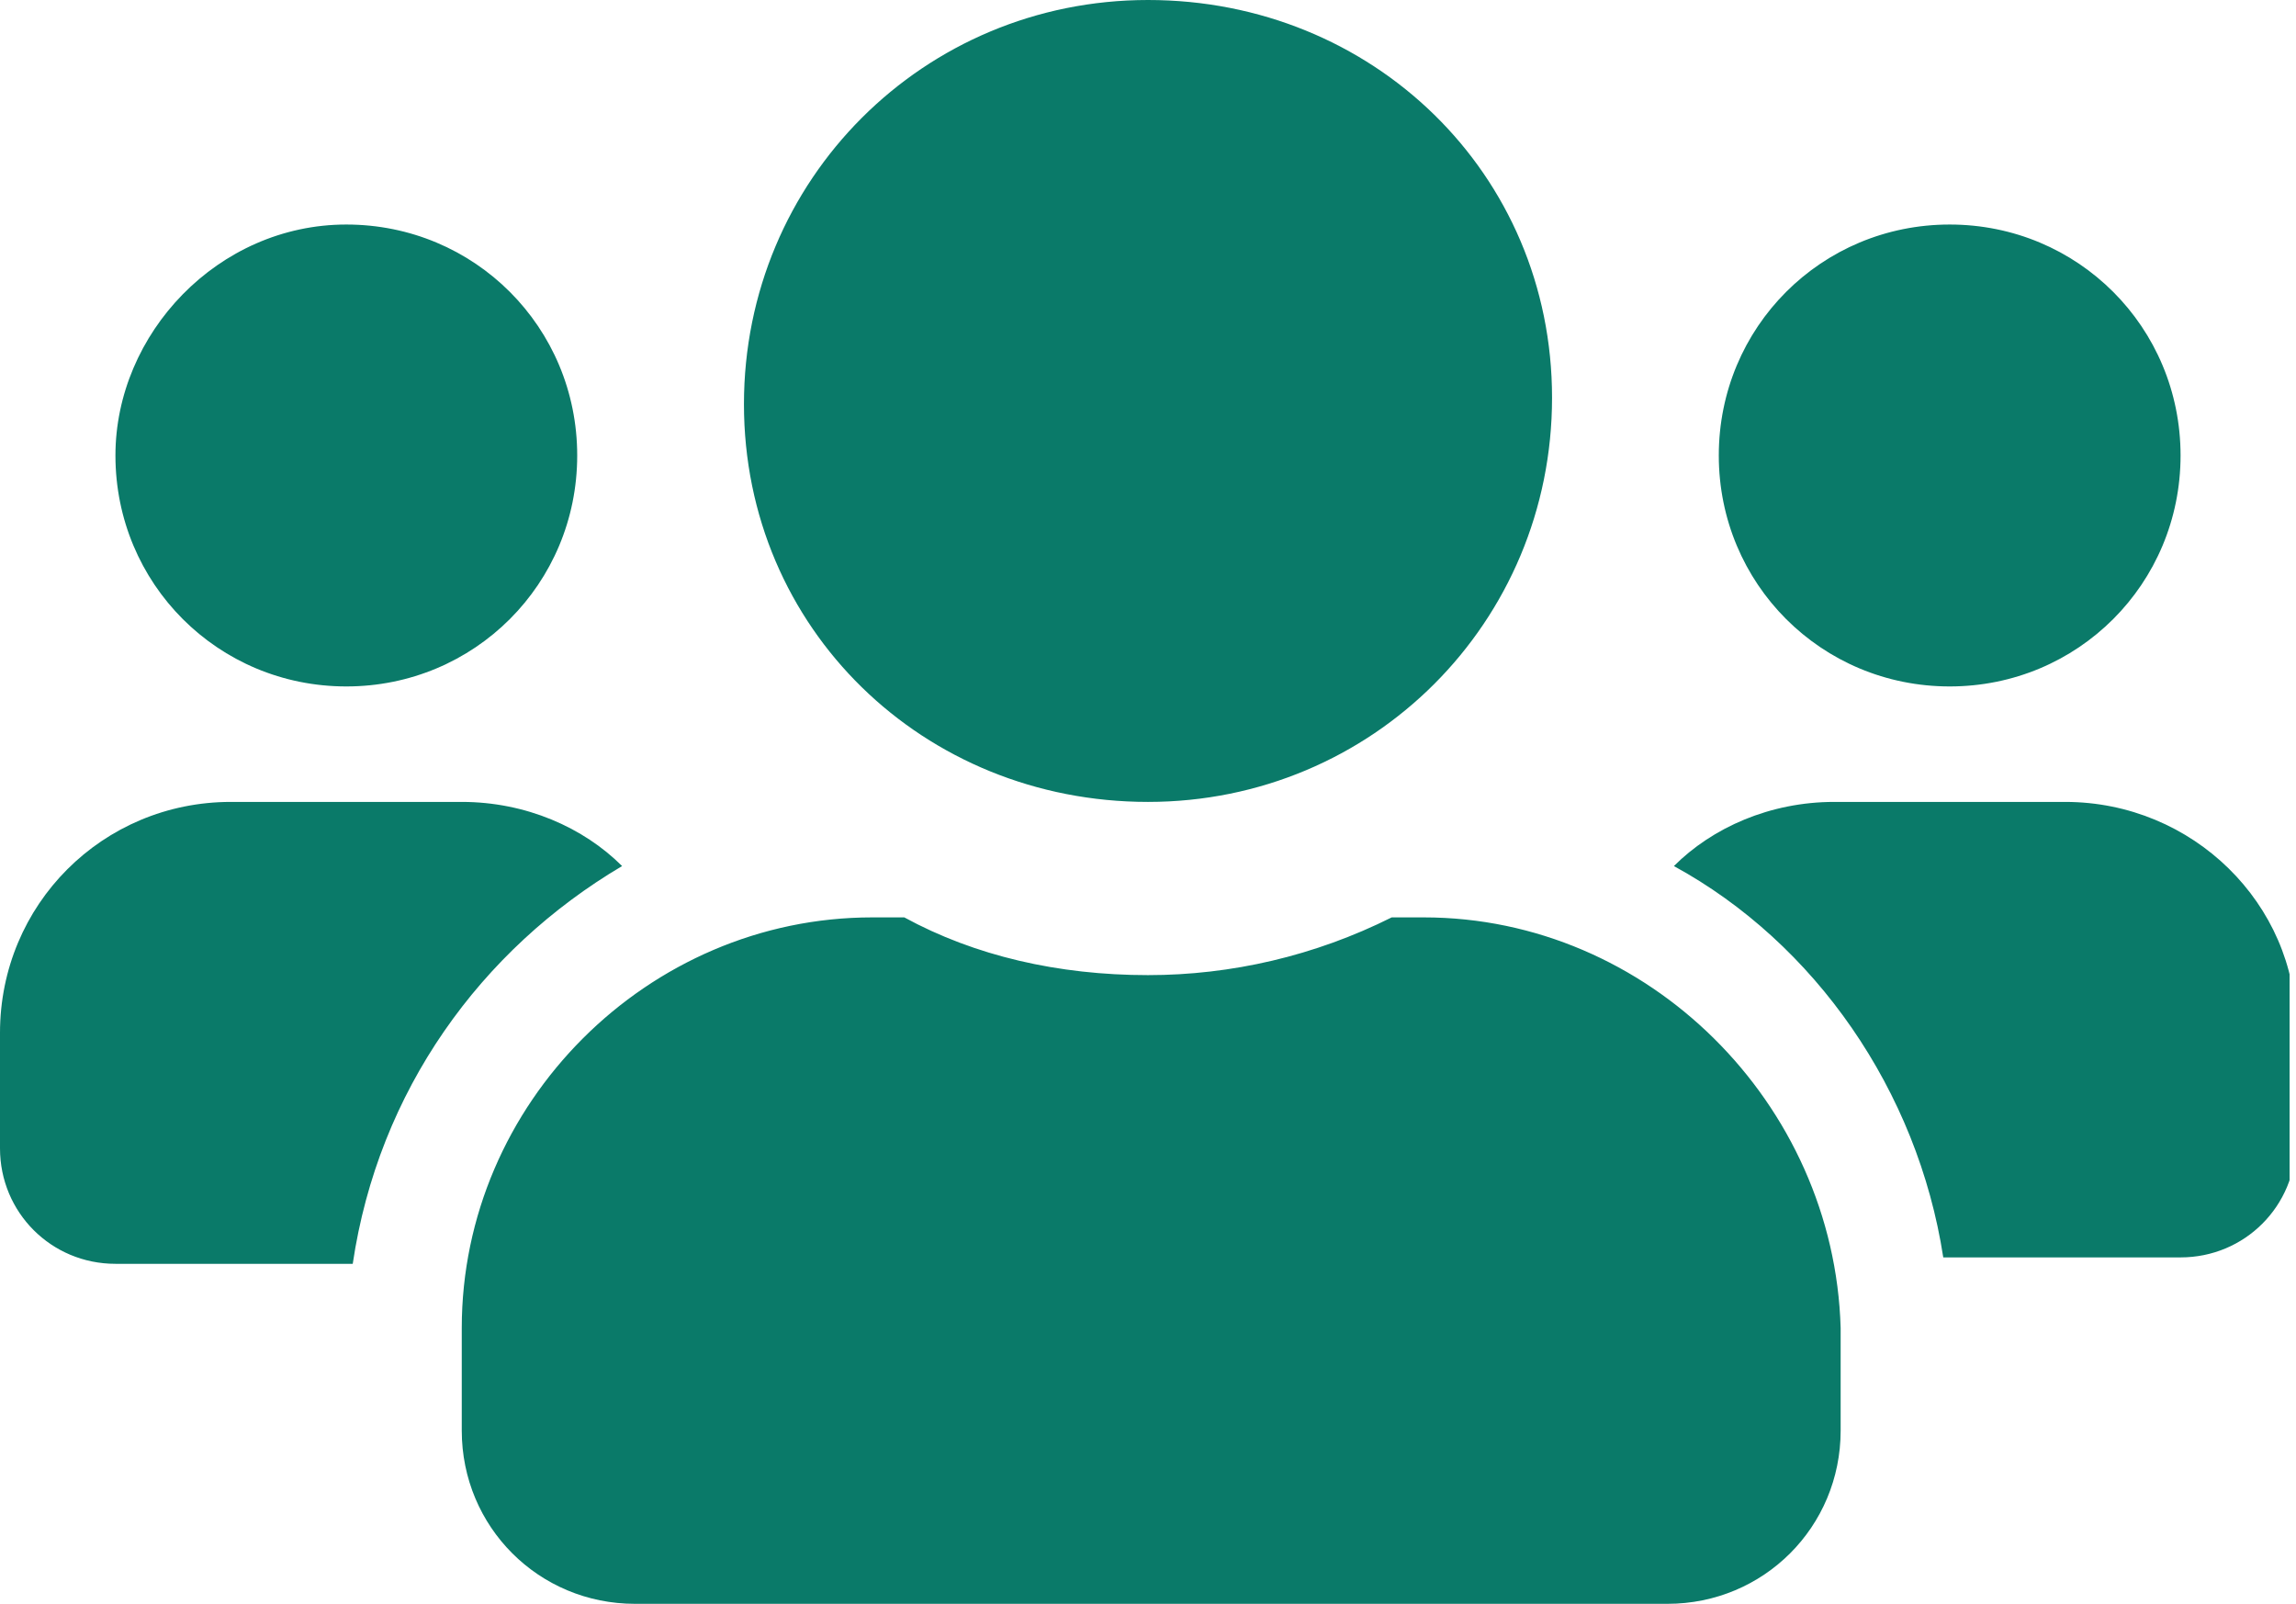 <?xml version="1.0" encoding="utf-8"?>
<!-- Generator: Adobe Illustrator 28.1.0, SVG Export Plug-In . SVG Version: 6.00 Build 0)  -->
<svg version="1.1" id="Layer_1" xmlns="http://www.w3.org/2000/svg" xmlns:xlink="http://www.w3.org/1999/xlink" x="0px" y="0px"
	 viewBox="0 0 35.8 25" style="enable-background:new 0 0 35.8 25;" xml:space="preserve">
<style type="text/css">
	.st0{clip-path:url(#SVGID_00000151514644644750126290000000395547094163097245_);fill:#0A7A69;}
</style>
<g>
	<defs>
		<rect id="SVGID_1_" x="0" width="35.7" height="25"/>
	</defs>
	<clipPath id="SVGID_00000009579743140181323600000005276962071700117929_">
		<use xlink:href="#SVGID_1_"  style="overflow:visible;"/>
	</clipPath>
	<path style="clip-path:url(#SVGID_00000009579743140181323600000005276962071700117929_);fill:#0A7A69;" d="M9.7,13.5
		c-0.6-0.6-1.5-1-2.5-1H3.6c-2,0-3.6,1.6-3.6,3.6v1.8c0,1,0.8,1.8,1.8,1.8h3.7C5.9,17,7.5,14.8,9.7,13.5 M22.2,14.3h-0.5
		c-1.2,0.6-2.5,0.9-3.8,0.9c-1.4,0-2.7-0.3-3.8-0.9h-0.5c-3.5,0-6.4,2.9-6.4,6.4v1.6c0,1.5,1.2,2.7,2.7,2.7h16.1
		c1.5,0,2.7-1.2,2.7-2.7v-1.6C28.6,17.2,25.7,14.3,22.2,14.3 M17.9,12.5c3.5,0,6.3-2.8,6.3-6.3S21.4,0,17.9,0
		c-3.5,0-6.3,2.8-6.3,6.3S14.4,12.5,17.9,12.5 M32.2,12.5h-3.6c-1,0-1.9,0.4-2.5,1c2.2,1.2,3.8,3.5,4.2,6.1H34c1,0,1.8-0.8,1.8-1.8
		v-1.8C35.8,14.1,34.2,12.5,32.2,12.5 M30.4,10.7c2,0,3.6-1.6,3.6-3.6c0-2-1.6-3.6-3.6-3.6c-2,0-3.6,1.6-3.6,3.6
		C26.8,9.1,28.4,10.7,30.4,10.7 M5.4,10.7c2,0,3.6-1.6,3.6-3.6c0-2-1.6-3.6-3.6-3.6S1.8,5.2,1.8,7.1C1.8,9.1,3.4,10.7,5.4,10.7"/>
</g>
</svg>
